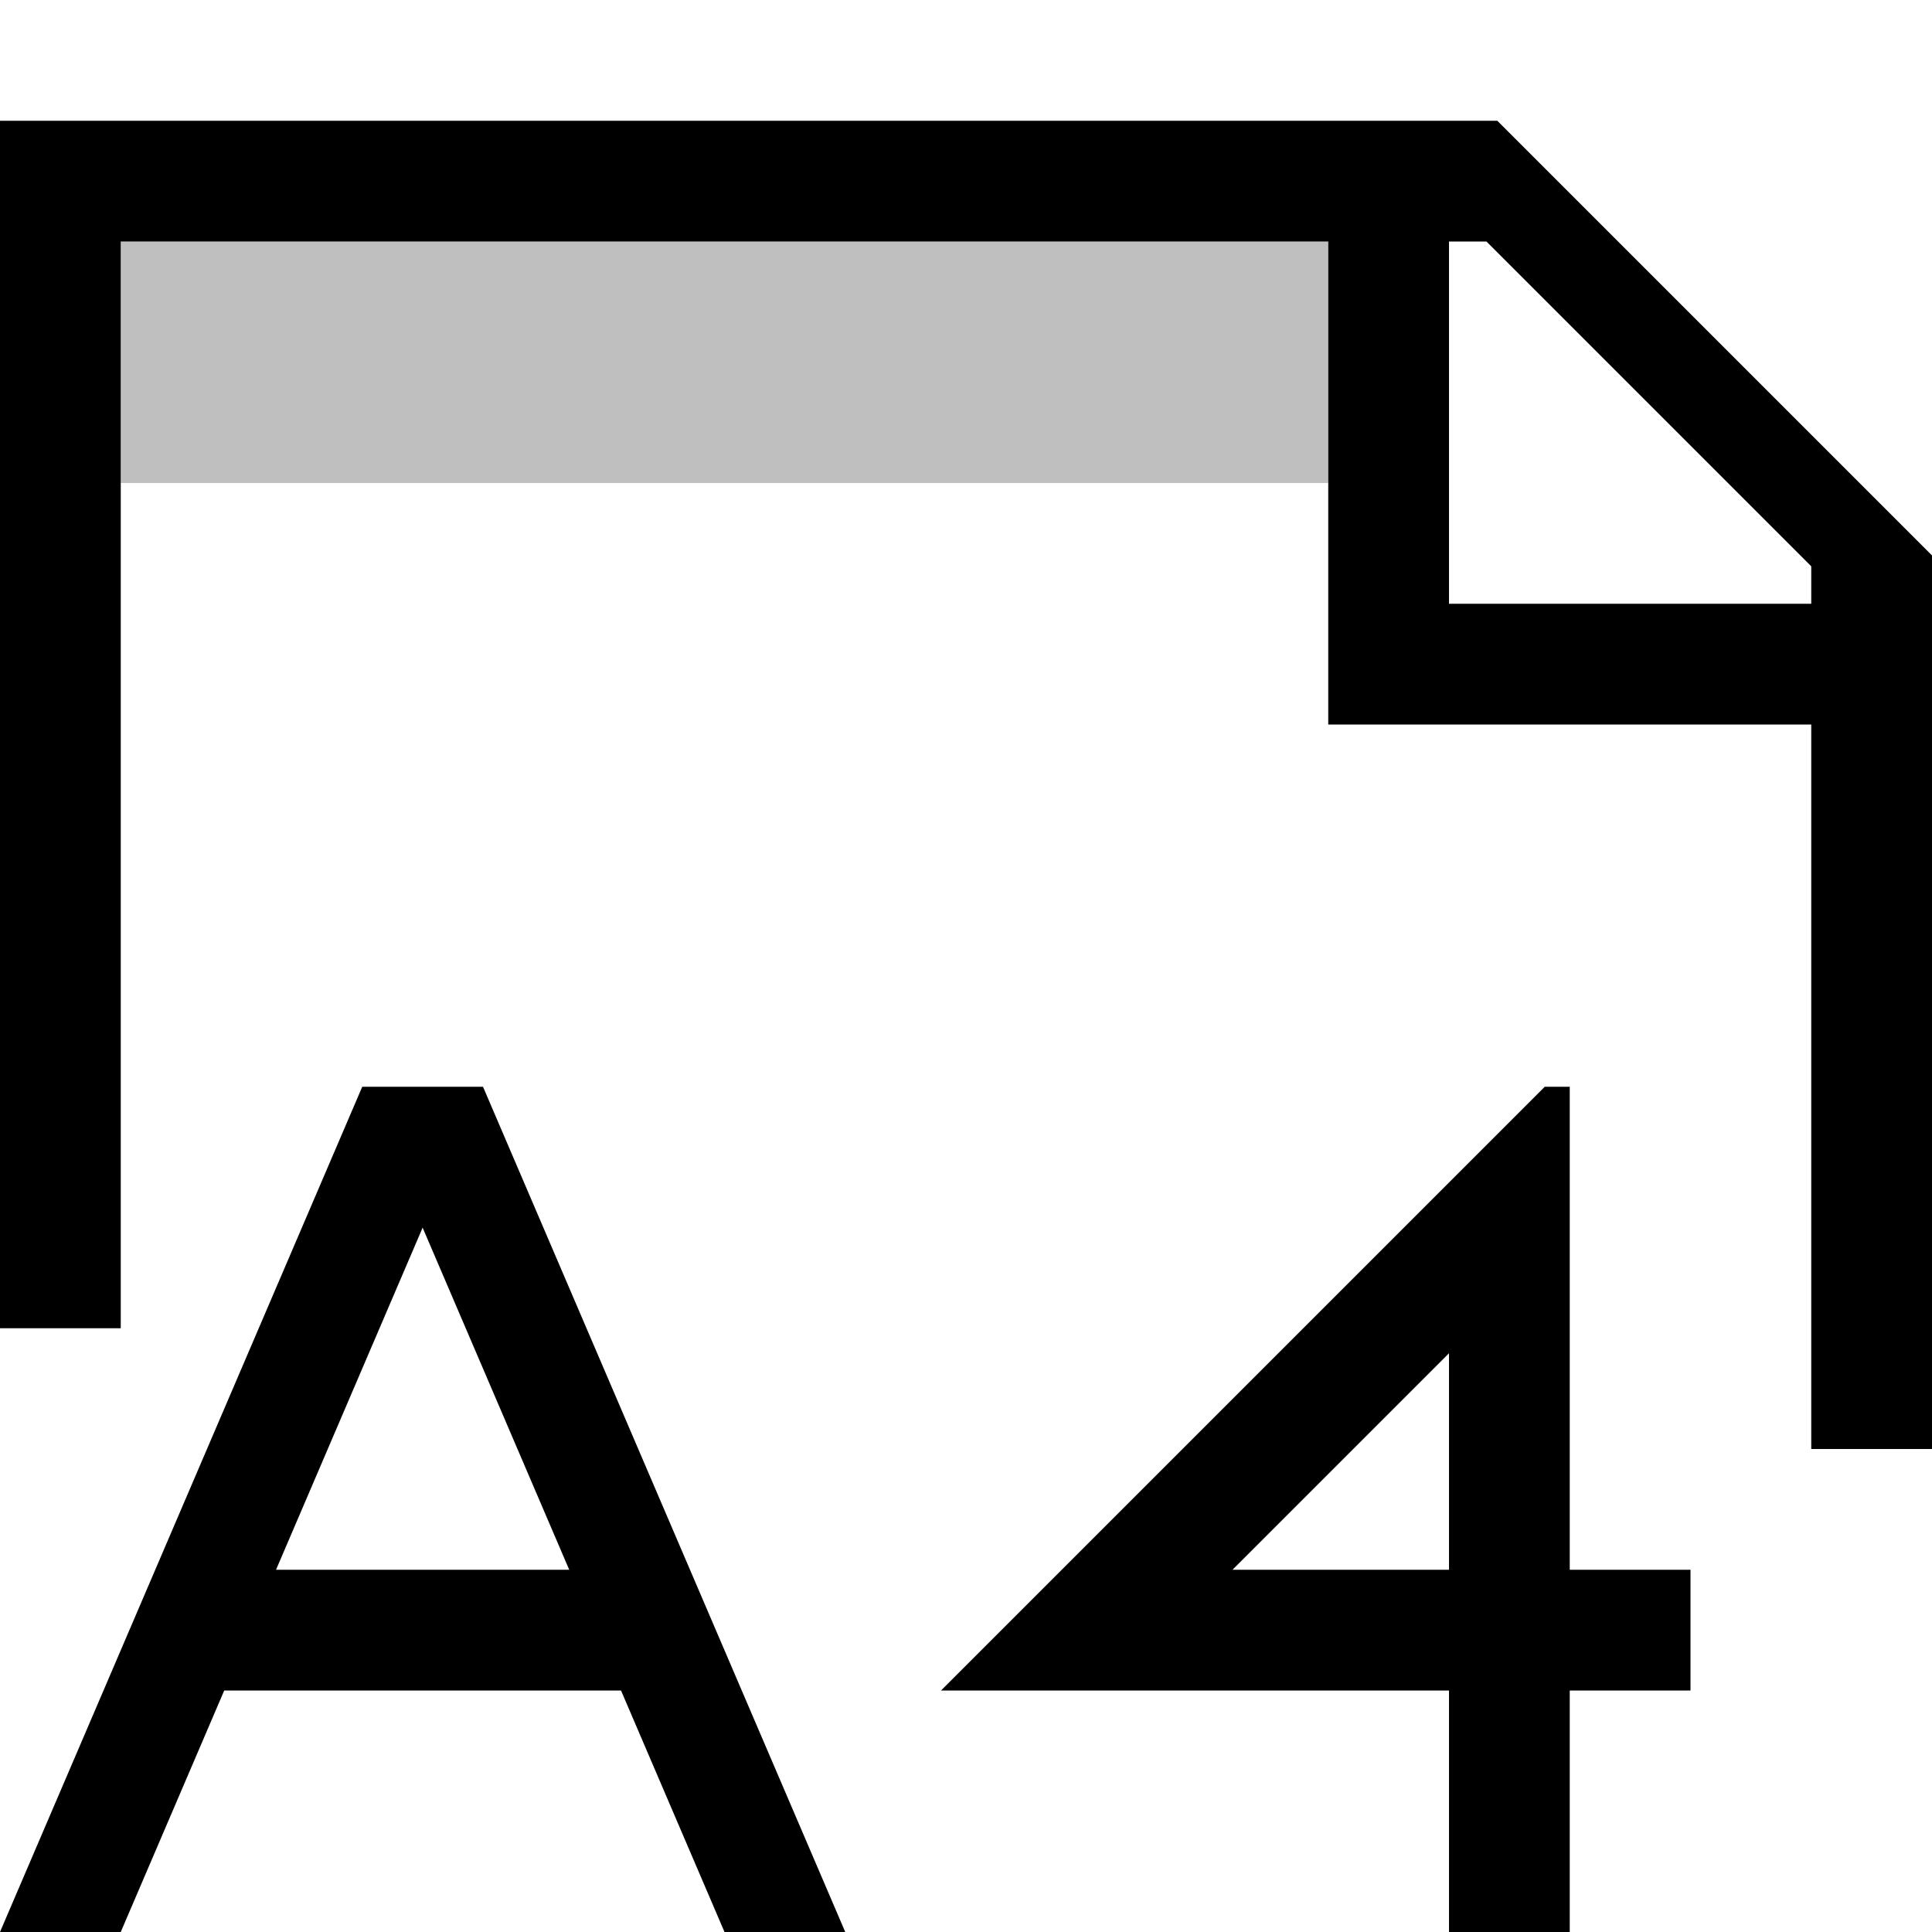 <svg xmlns="http://www.w3.org/2000/svg" viewBox="0 0 16 16"><path stroke-width="0" fill="none" d="M0 0h16v16H0z"/><path d="M11 4H1V2h10v2z" opacity=".25" stroke-width="0"/><path d="M12.4 1H0v10h1V2h10v4h4v6h1V4.6L12.4 1zM15 5h-3V2h.31L15 4.69V5zm-2 11h-1v-2H7.793l5-5H13v4h1v1h-1v2zm-2.793-3H12v-1.793L10.207 13zM4 9H3l-3 7h1l.857-2h3.286L6 16h1L4 9zm-1.714 4L3.5 10.167 4.714 13H2.286z" stroke-width="0"/></svg>